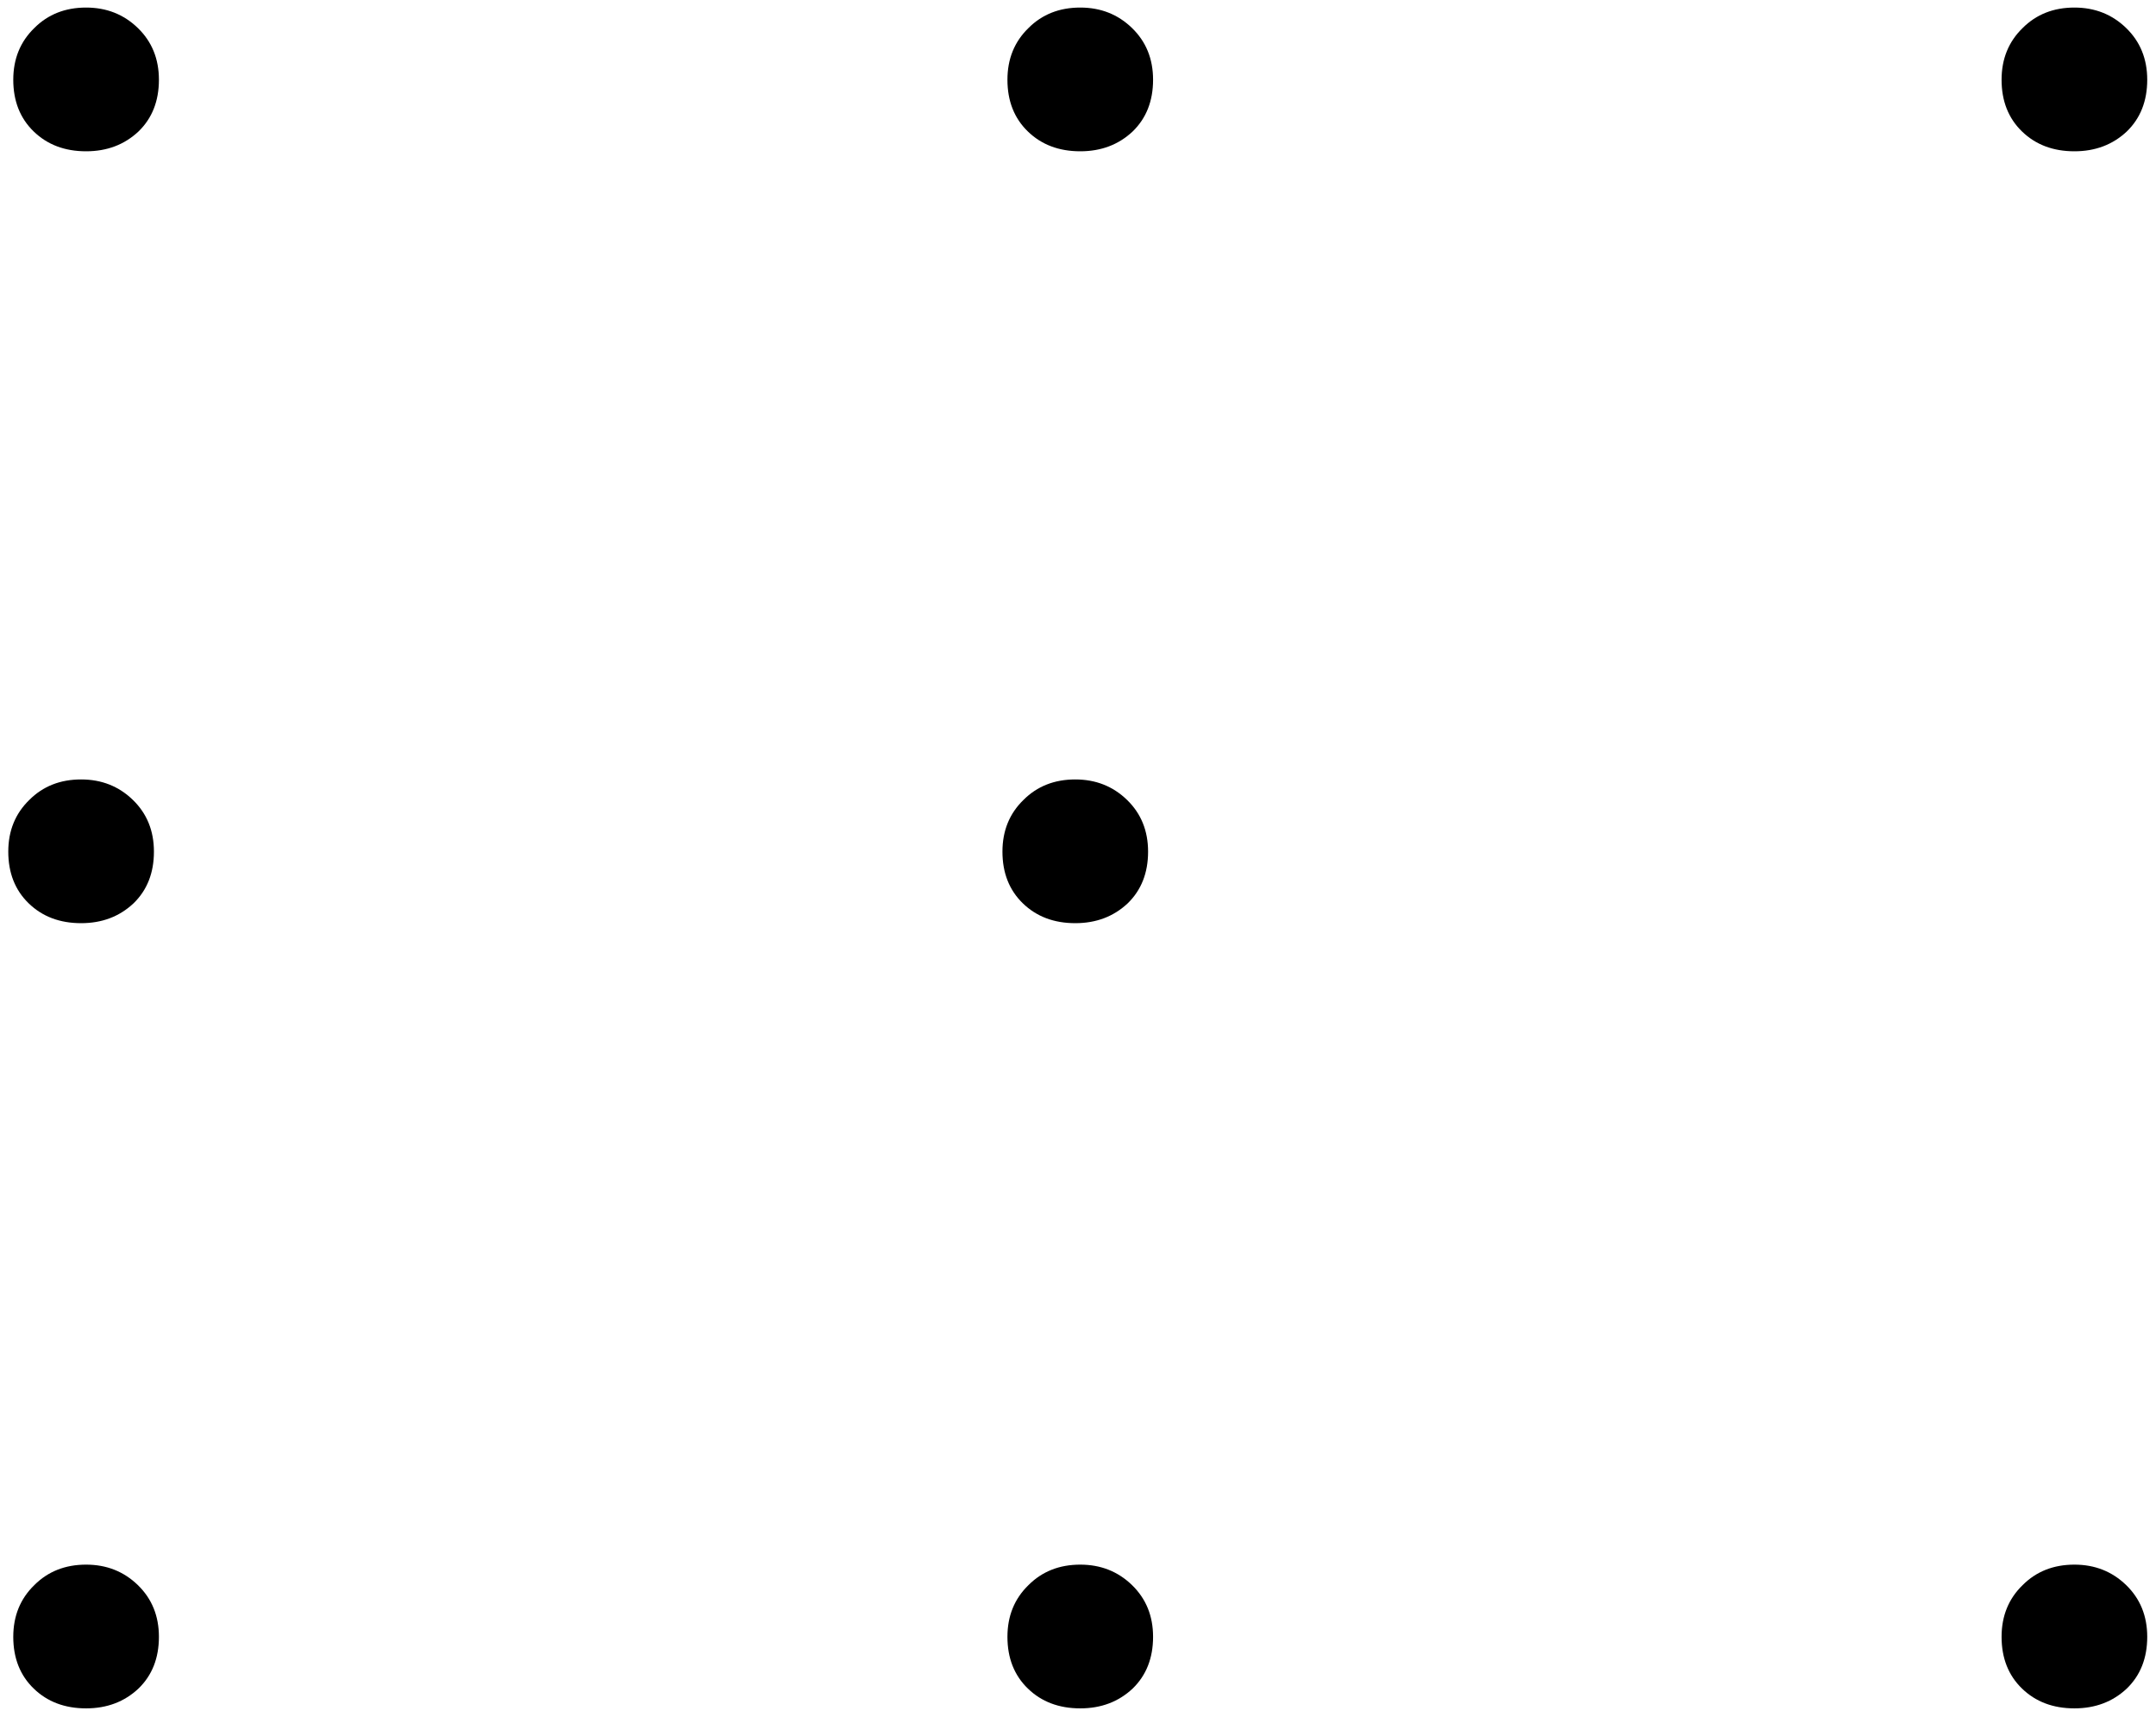 <?xml version="1.0" encoding="UTF-8"?> <svg xmlns="http://www.w3.org/2000/svg" width="162" height="129" viewBox="0 0 162 129" fill="none"> <path d="M155.869 117.568C157.405 117.568 158.701 118.08 159.757 119.104C160.813 120.128 161.341 121.424 161.341 122.992C161.341 124.592 160.829 125.888 159.805 126.88C158.749 127.872 157.437 128.368 155.869 128.368C154.269 128.368 152.957 127.872 151.933 126.88C150.909 125.888 150.397 124.592 150.397 122.992C150.397 121.424 150.925 120.128 151.981 119.104C153.005 118.08 154.301 117.568 155.869 117.568ZM81.169 117.568C82.706 117.568 84.001 118.08 85.058 119.104C86.114 120.128 86.641 121.424 86.641 122.992C86.641 124.592 86.129 125.888 85.106 126.88C84.049 127.872 82.737 128.368 81.169 128.368C79.57 128.368 78.257 127.872 77.234 126.88C76.21 125.888 75.698 124.592 75.698 122.992C75.698 121.424 76.225 120.128 77.281 119.104C78.305 118.08 79.602 117.568 81.169 117.568ZM6.469 117.568C8.005 117.568 9.301 118.08 10.357 119.104C11.414 120.128 11.941 121.424 11.941 122.992C11.941 124.592 11.43 125.888 10.405 126.88C9.349 127.872 8.037 128.368 6.469 128.368C4.869 128.368 3.557 127.872 2.533 126.88C1.509 125.888 0.997 124.592 0.997 122.992C0.997 121.424 1.525 120.128 2.581 119.104C3.605 118.08 4.901 117.568 6.469 117.568ZM80.794 58.568C82.331 58.568 83.626 59.08 84.683 60.104C85.739 61.128 86.266 62.424 86.266 63.992C86.266 65.592 85.754 66.888 84.731 67.88C83.674 68.872 82.362 69.368 80.794 69.368C79.195 69.368 77.882 68.872 76.859 67.88C75.835 66.888 75.323 65.592 75.323 63.992C75.323 62.424 75.85 61.128 76.906 60.104C77.93 59.08 79.227 58.568 80.794 58.568ZM6.094 58.568C7.63 58.568 8.926 59.08 9.982 60.104C11.039 61.128 11.566 62.424 11.566 63.992C11.566 65.592 11.055 66.888 10.03 67.88C8.974 68.872 7.662 69.368 6.094 69.368C4.494 69.368 3.182 68.872 2.158 67.88C1.134 66.888 0.622 65.592 0.622 63.992C0.622 62.424 1.15 61.128 2.206 60.104C3.23 59.08 4.526 58.568 6.094 58.568ZM155.869 0.568C157.405 0.568 158.701 1.08 159.757 2.104C160.813 3.128 161.341 4.424 161.341 5.992C161.341 7.592 160.829 8.888 159.805 9.88C158.749 10.872 157.437 11.368 155.869 11.368C154.269 11.368 152.957 10.872 151.933 9.88C150.909 8.888 150.397 7.592 150.397 5.992C150.397 4.424 150.925 3.128 151.981 2.104C153.005 1.08 154.301 0.568 155.869 0.568ZM81.169 0.568C82.706 0.568 84.001 1.08 85.058 2.104C86.114 3.128 86.641 4.424 86.641 5.992C86.641 7.592 86.129 8.888 85.106 9.88C84.049 10.872 82.737 11.368 81.169 11.368C79.57 11.368 78.257 10.872 77.234 9.88C76.21 8.888 75.698 7.592 75.698 5.992C75.698 4.424 76.225 3.128 77.281 2.104C78.305 1.08 79.602 0.568 81.169 0.568ZM6.469 0.568C8.005 0.568 9.301 1.08 10.357 2.104C11.414 3.128 11.941 4.424 11.941 5.992C11.941 7.592 11.43 8.888 10.405 9.88C9.349 10.872 8.037 11.368 6.469 11.368C4.869 11.368 3.557 10.872 2.533 9.88C1.509 8.888 0.997 7.592 0.997 5.992C0.997 4.424 1.525 3.128 2.581 2.104C3.605 1.08 4.901 0.568 6.469 0.568Z" fill="black"></path> </svg> 